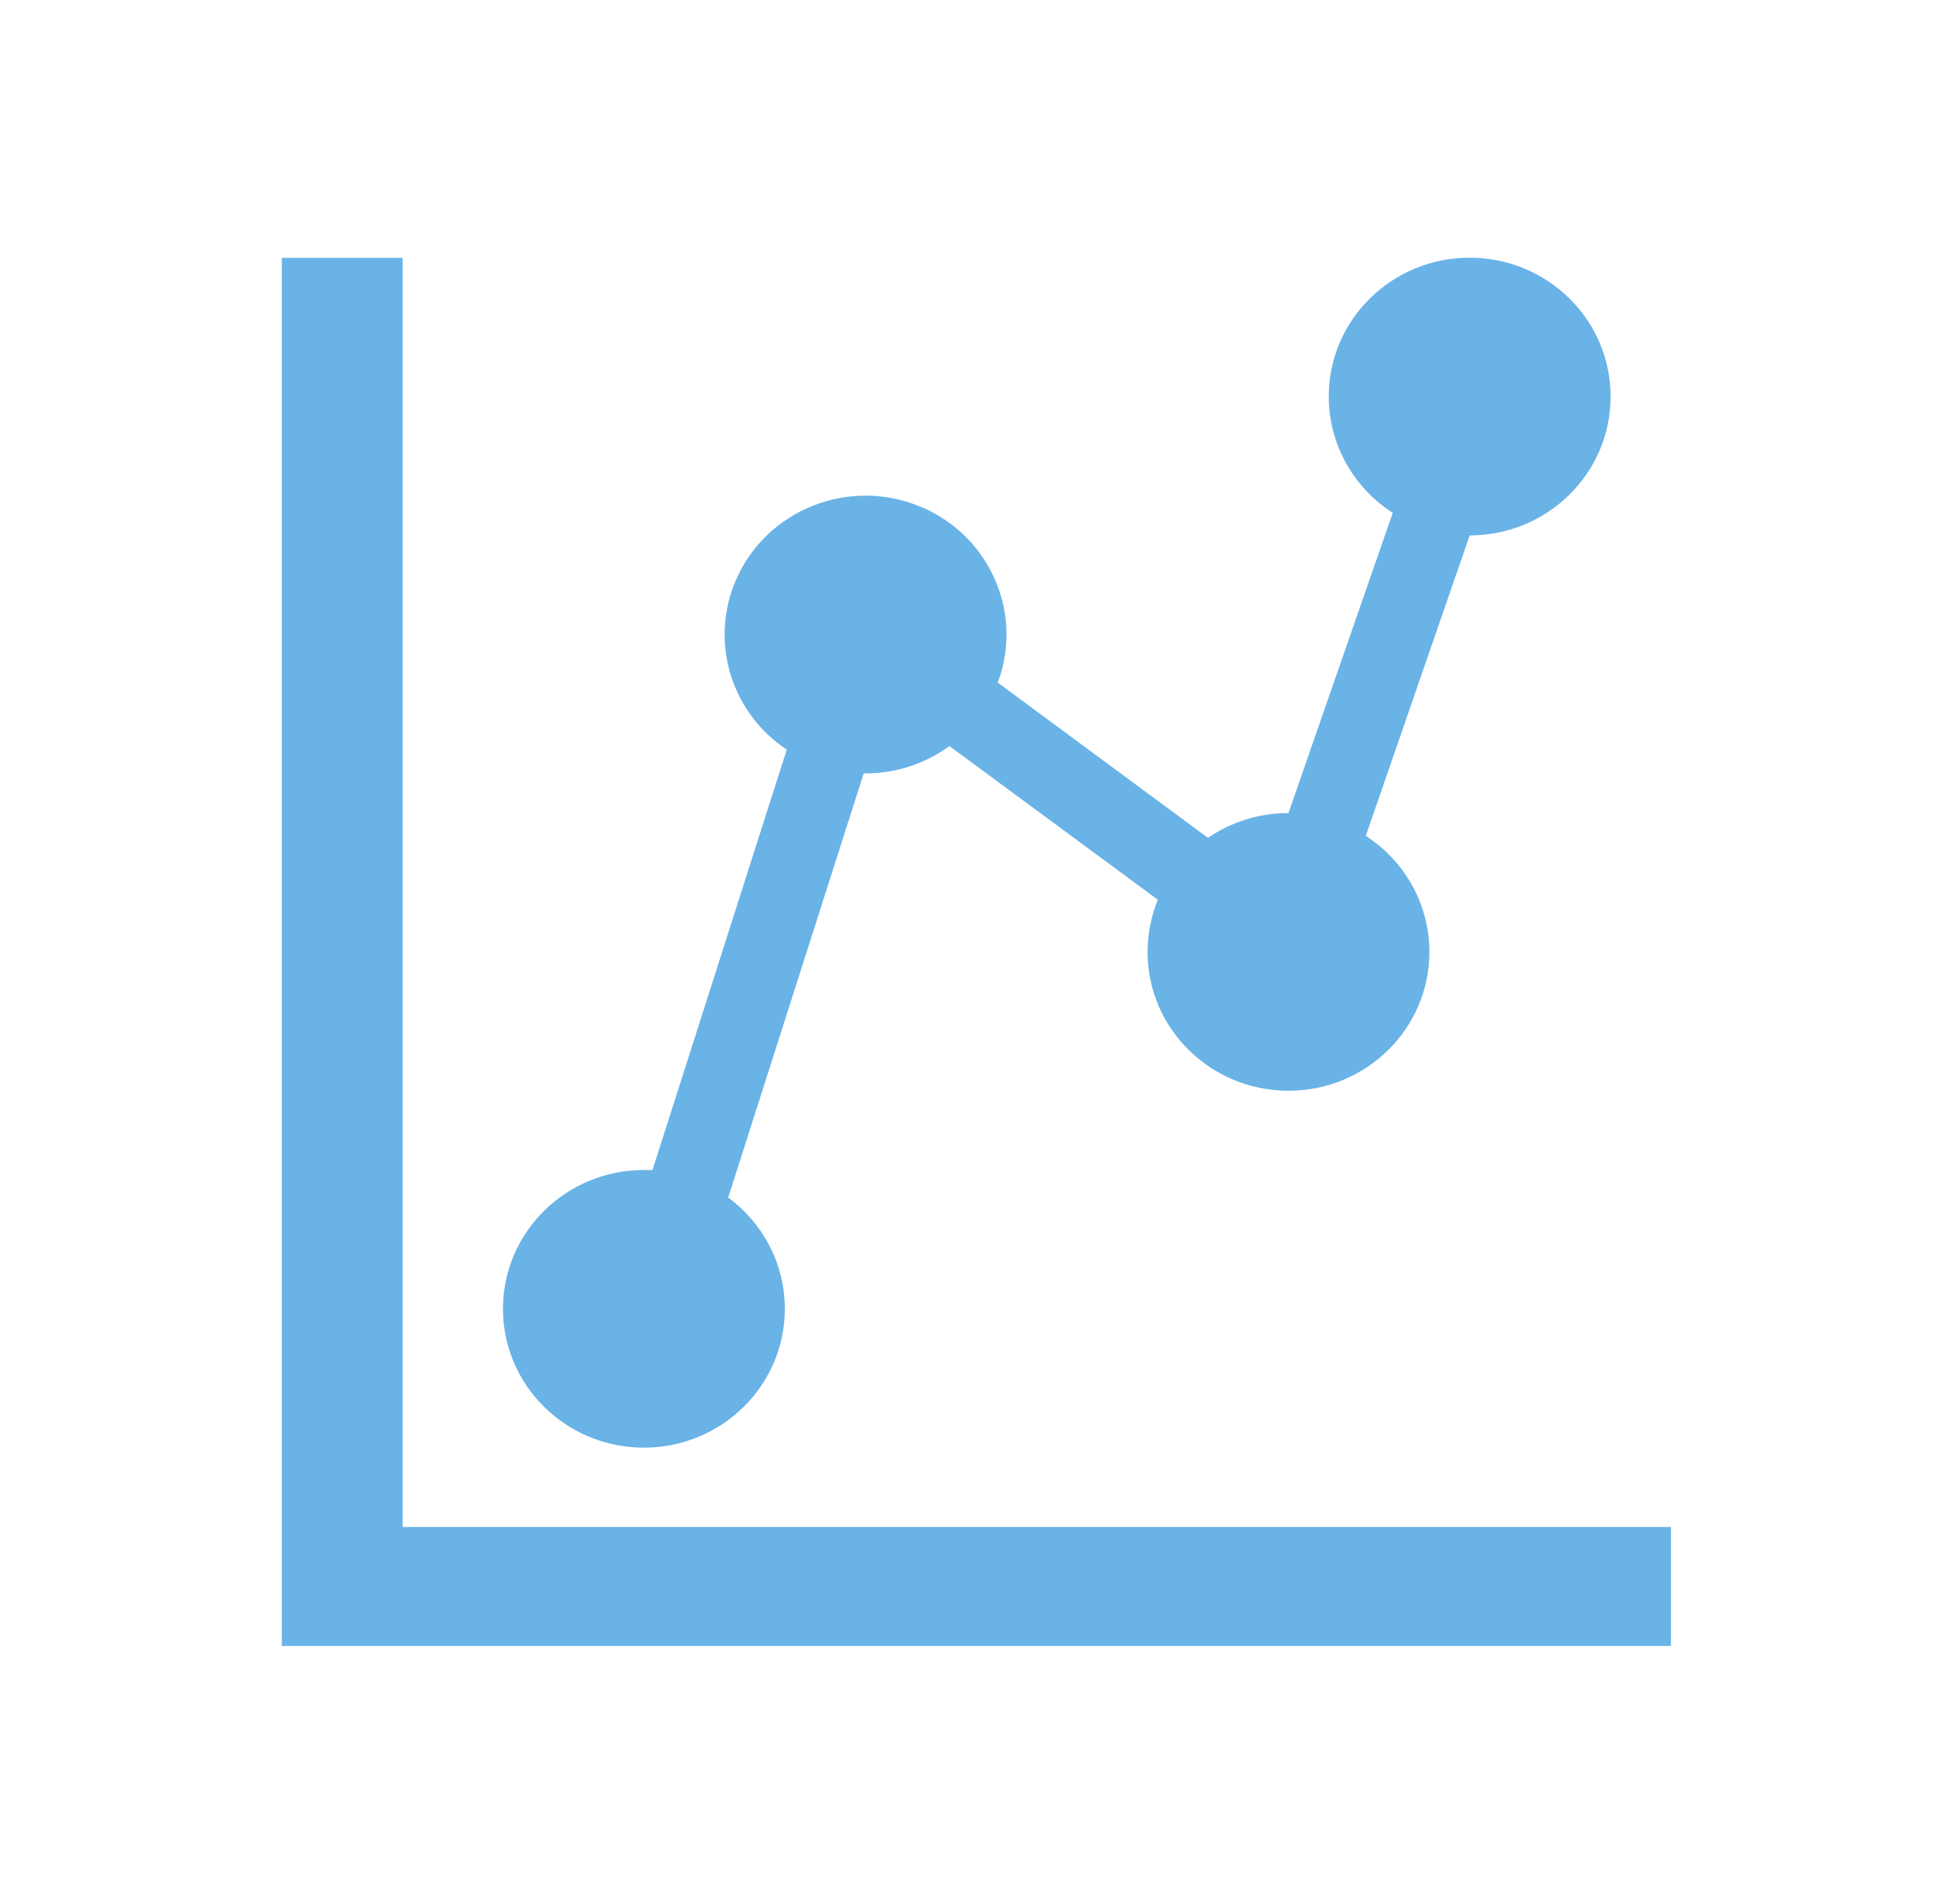 <svg width="67" height="66" xmlns="http://www.w3.org/2000/svg" xmlns:xlink="http://www.w3.org/1999/xlink" xml:space="preserve" overflow="hidden"><g transform="translate(-654 -393)"><path d="M55 13.75C55.002 11.092 52.849 8.936 50.191 8.934 47.534 8.931 45.377 11.084 45.375 13.742 45.374 15.371 46.196 16.89 47.561 17.779L44 28.188 44 28.188C43.017 28.186 42.057 28.486 41.25 29.047L34.072 23.664C34.993 21.17 33.718 18.403 31.224 17.482 28.731 16.562 25.963 17.837 25.043 20.331 24.275 22.411 25.028 24.748 26.867 25.988L22.282 40.562 22 40.562C19.342 40.556 17.182 42.706 17.176 45.364 17.17 48.021 19.319 50.181 21.977 50.188 24.635 50.194 26.795 48.044 26.801 45.386 26.805 43.864 26.087 42.429 24.867 41.518L29.494 26.812 29.562 26.812C30.593 26.811 31.595 26.478 32.422 25.864L39.538 31.192C39.309 31.767 39.19 32.381 39.188 33 39.187 35.658 41.34 37.813 43.998 37.814 46.656 37.815 48.812 35.662 48.812 33.004 48.813 31.381 47.996 29.868 46.64 28.978L50.188 18.562C52.845 18.562 55 16.408 55 13.75Z" fill="#69B3E7" transform="matrix(1.015 0 0 1 654 393)"/><path d="M13.75 8.938 9.625 8.938 9.625 57.062 57.062 57.062 57.062 52.938 13.75 52.938 13.75 8.938Z" fill="#69B3E7" transform="matrix(1.015 0 0 1 654 393)"/></g></svg>